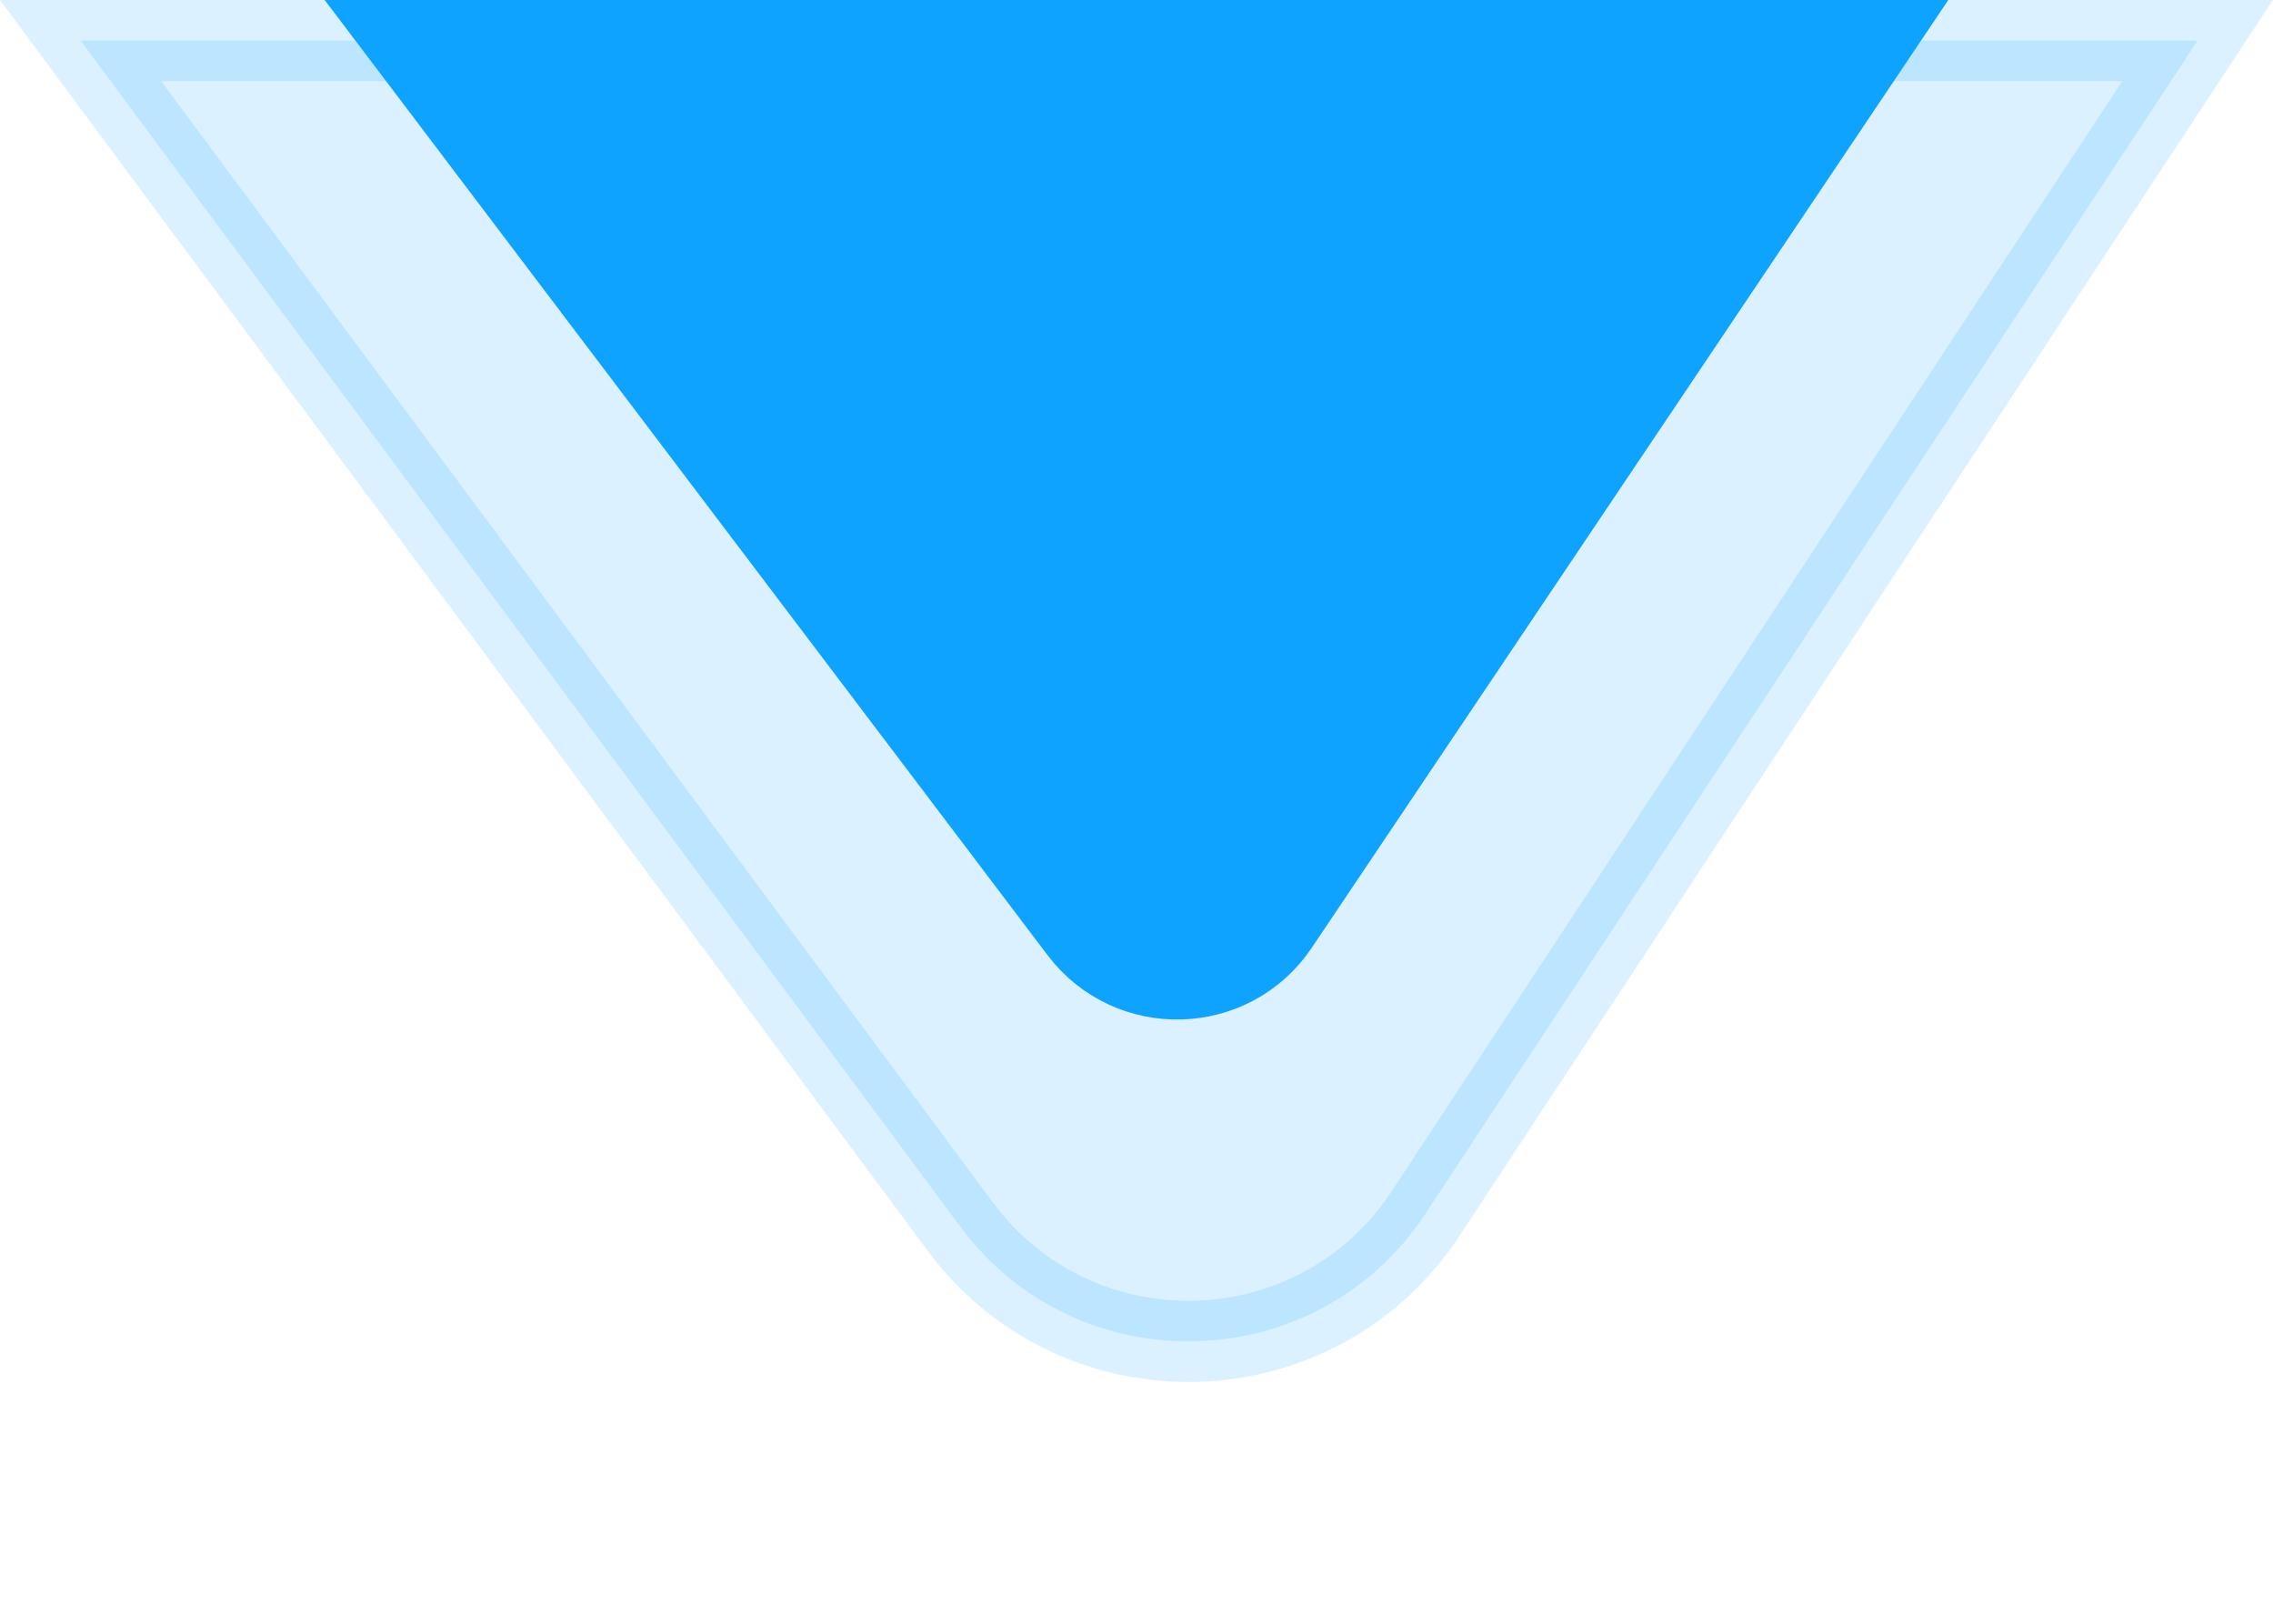 <svg width="28" height="20" viewBox="0 0 28 20" fill="none" xmlns="http://www.w3.org/2000/svg">
<path d="M23.062 0.5L15.744 11.395C15.17 12.249 13.924 12.284 13.303 11.463L5.005 0.5H23.062Z" fill="#0EA3FE" stroke="#0EA3FE"/>
<path opacity="0.15" d="M27.071 0.5L17.562 14.946C16.226 16.977 13.277 17.06 11.828 15.107L0.993 0.5H27.071Z" fill="#0EA3FE" stroke="#0EA3FE"/>
</svg>
